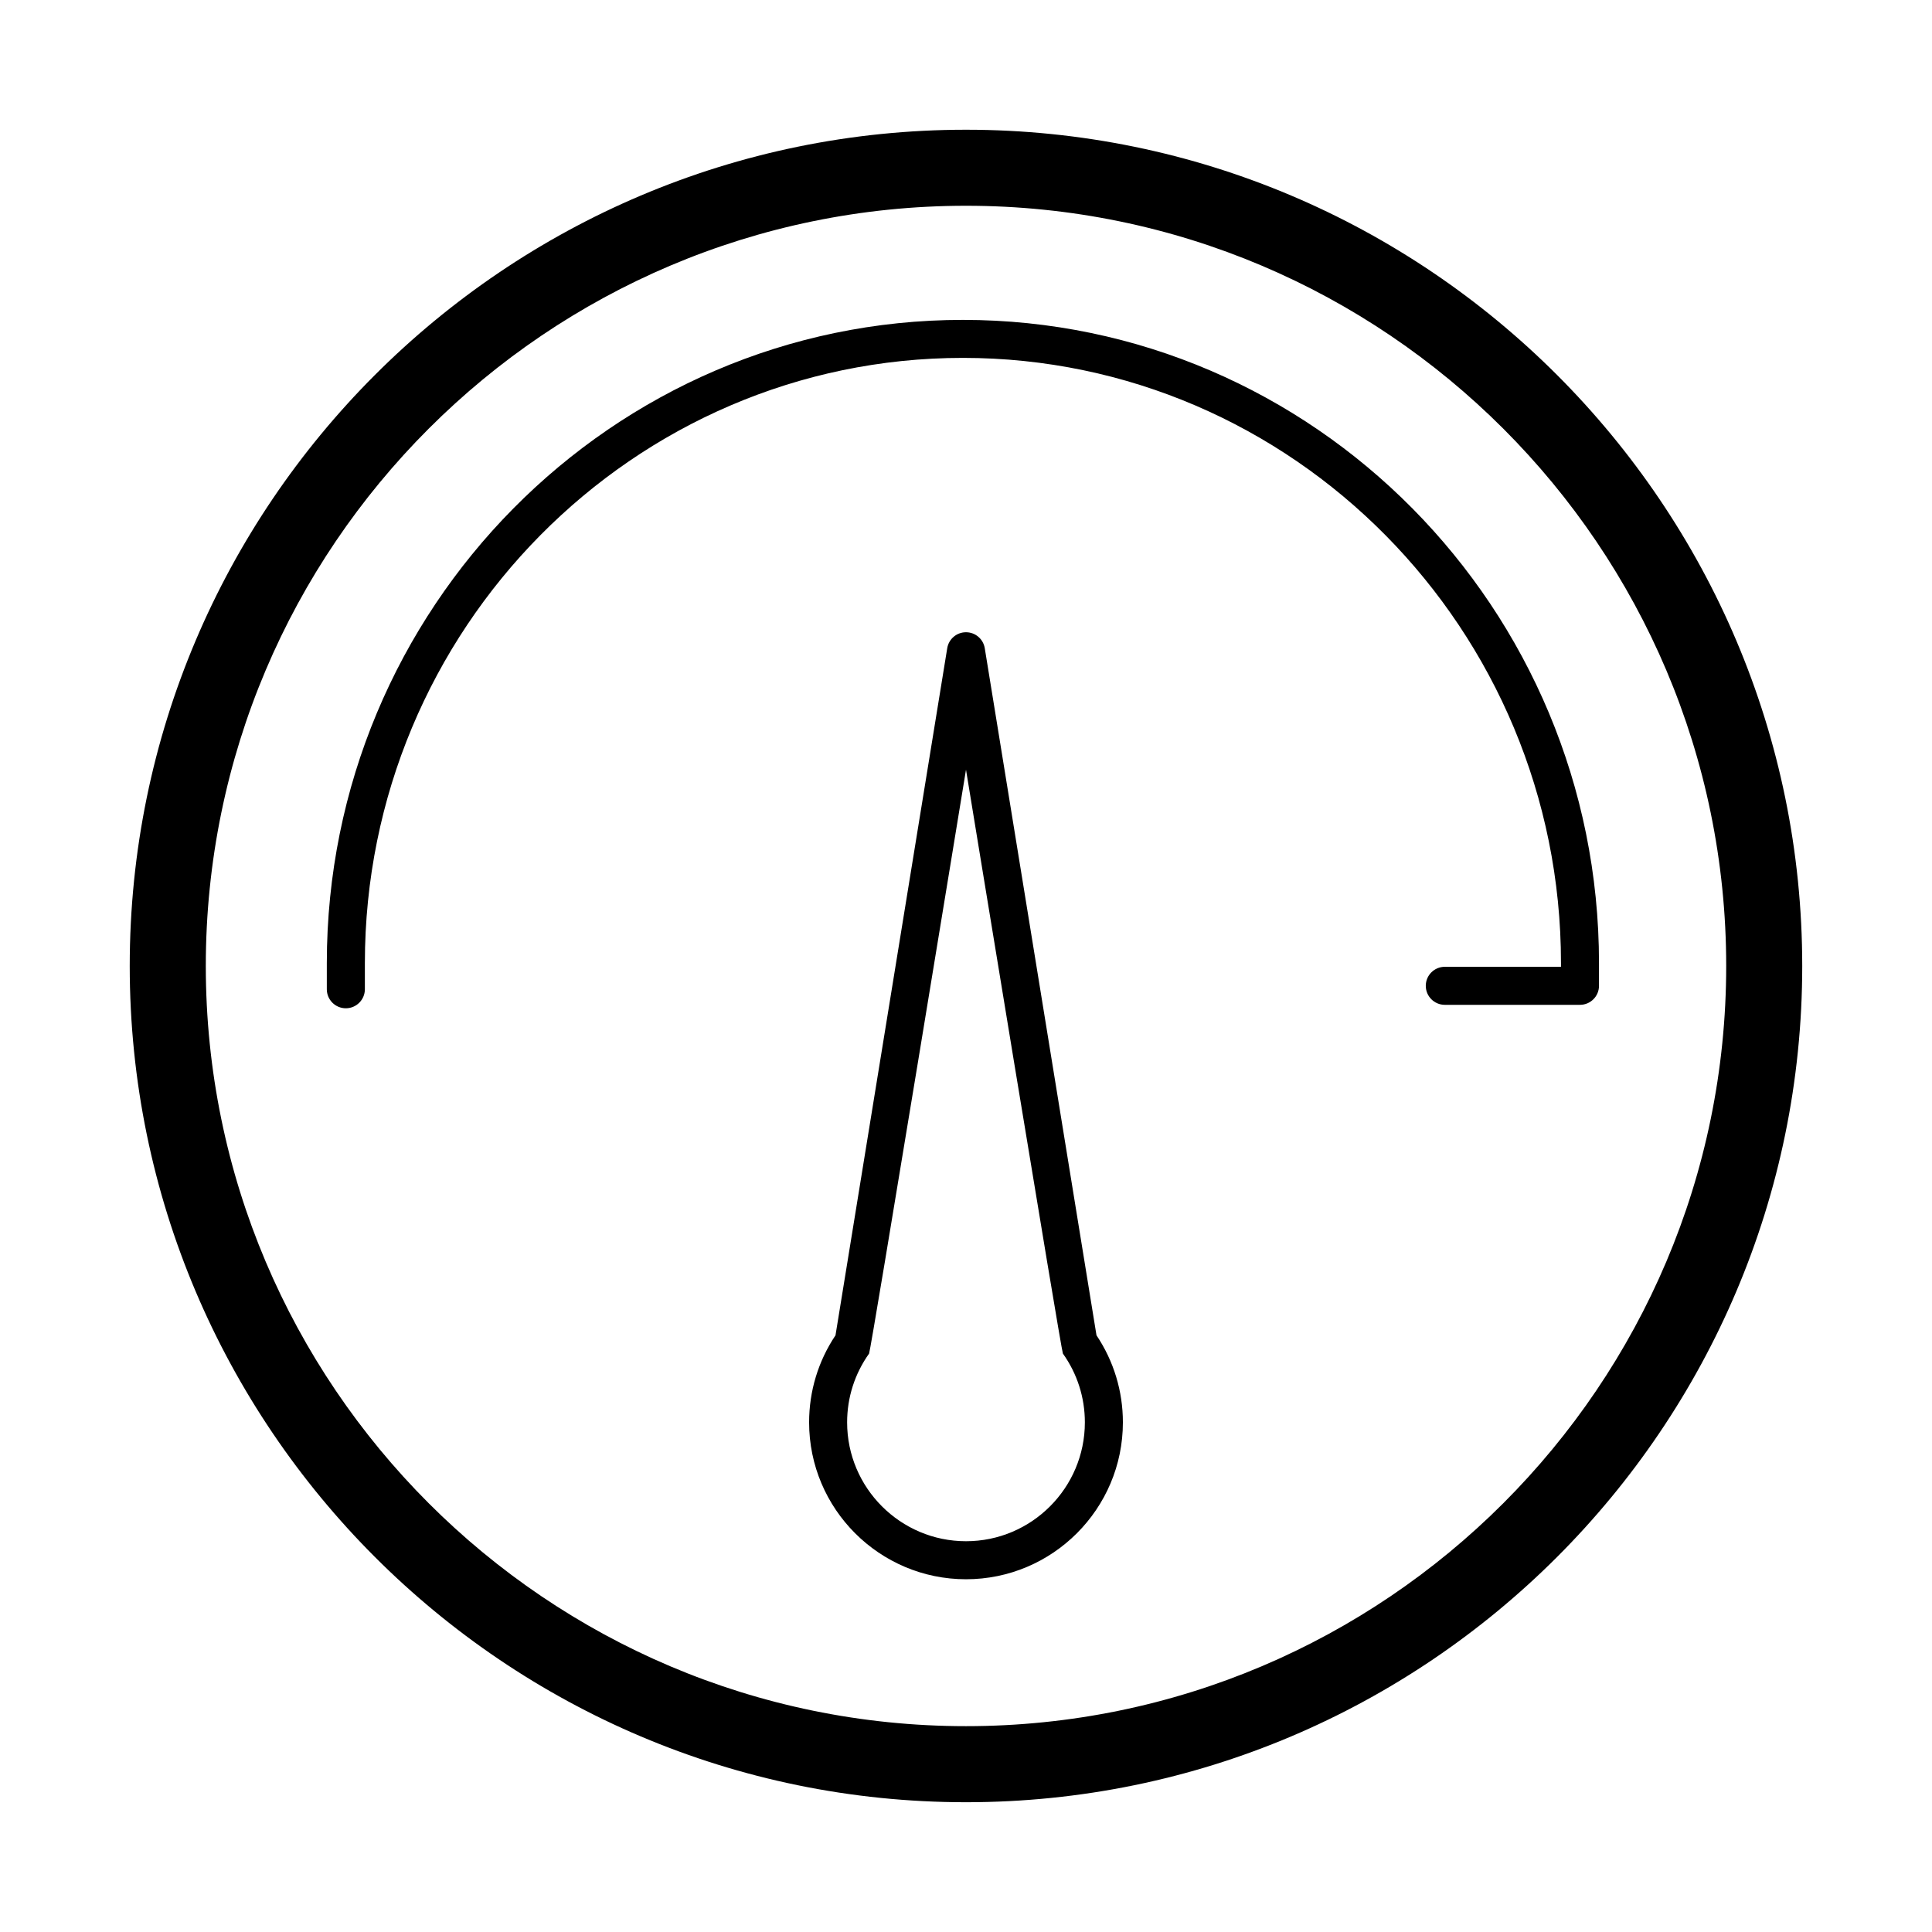 <?xml version="1.0" encoding="UTF-8"?>
<!-- The Best Svg Icon site in the world: iconSvg.co, Visit us! https://iconsvg.co -->
<svg fill="#000000" width="800px" height="800px" version="1.1" viewBox="144 144 512 512" xmlns="http://www.w3.org/2000/svg">
 <path d="m400 621.61c-122.2 0-221.62-99.414-221.62-221.61s99.418-221.62 221.62-221.62 221.61 99.418 221.61 221.62-99.414 221.61-221.61 221.61zm0-423.08c-111.09 0-201.46 90.375-201.46 201.46s90.375 201.46 201.46 201.46 201.46-90.371 201.46-201.46-90.371-201.46-201.46-201.46zm0 363.99c-22.93 0-41.578-18.652-41.578-41.578 0-8.273 2.414-16.223 6.996-23.074l29.609-182.09c0.398-2.438 2.504-4.227 4.973-4.227s4.574 1.789 4.973 4.227l29.609 182.09c4.578 6.848 6.996 14.801 6.996 23.074 0 22.926-18.652 41.578-41.578 41.578zm0-214.54s-25.234 154.11-25.684 154.73c-3.805 5.352-5.82 11.652-5.82 18.227 0 17.371 14.133 31.504 31.504 31.504s31.5-14.133 31.5-31.504c0-6.57-2.012-12.879-5.82-18.227-0.445-0.625-25.68-154.73-25.68-154.73zm-164.35 63.223c-2.781 0-5.039-2.258-5.039-5.039v-6.941c0-93.984 75.617-170.45 168.57-170.45 92.949 0 168.57 76.465 168.57 170.45v6.027c0 2.781-2.258 5.039-5.039 5.039h-35.824c-2.781 0-5.039-2.258-5.039-5.039s2.258-5.039 5.039-5.039h30.789v-0.988c0-88.434-71.098-160.38-158.49-160.38s-158.49 71.945-158.49 160.38v6.941c-0.008 2.781-2.262 5.039-5.043 5.039z"/>
</svg>